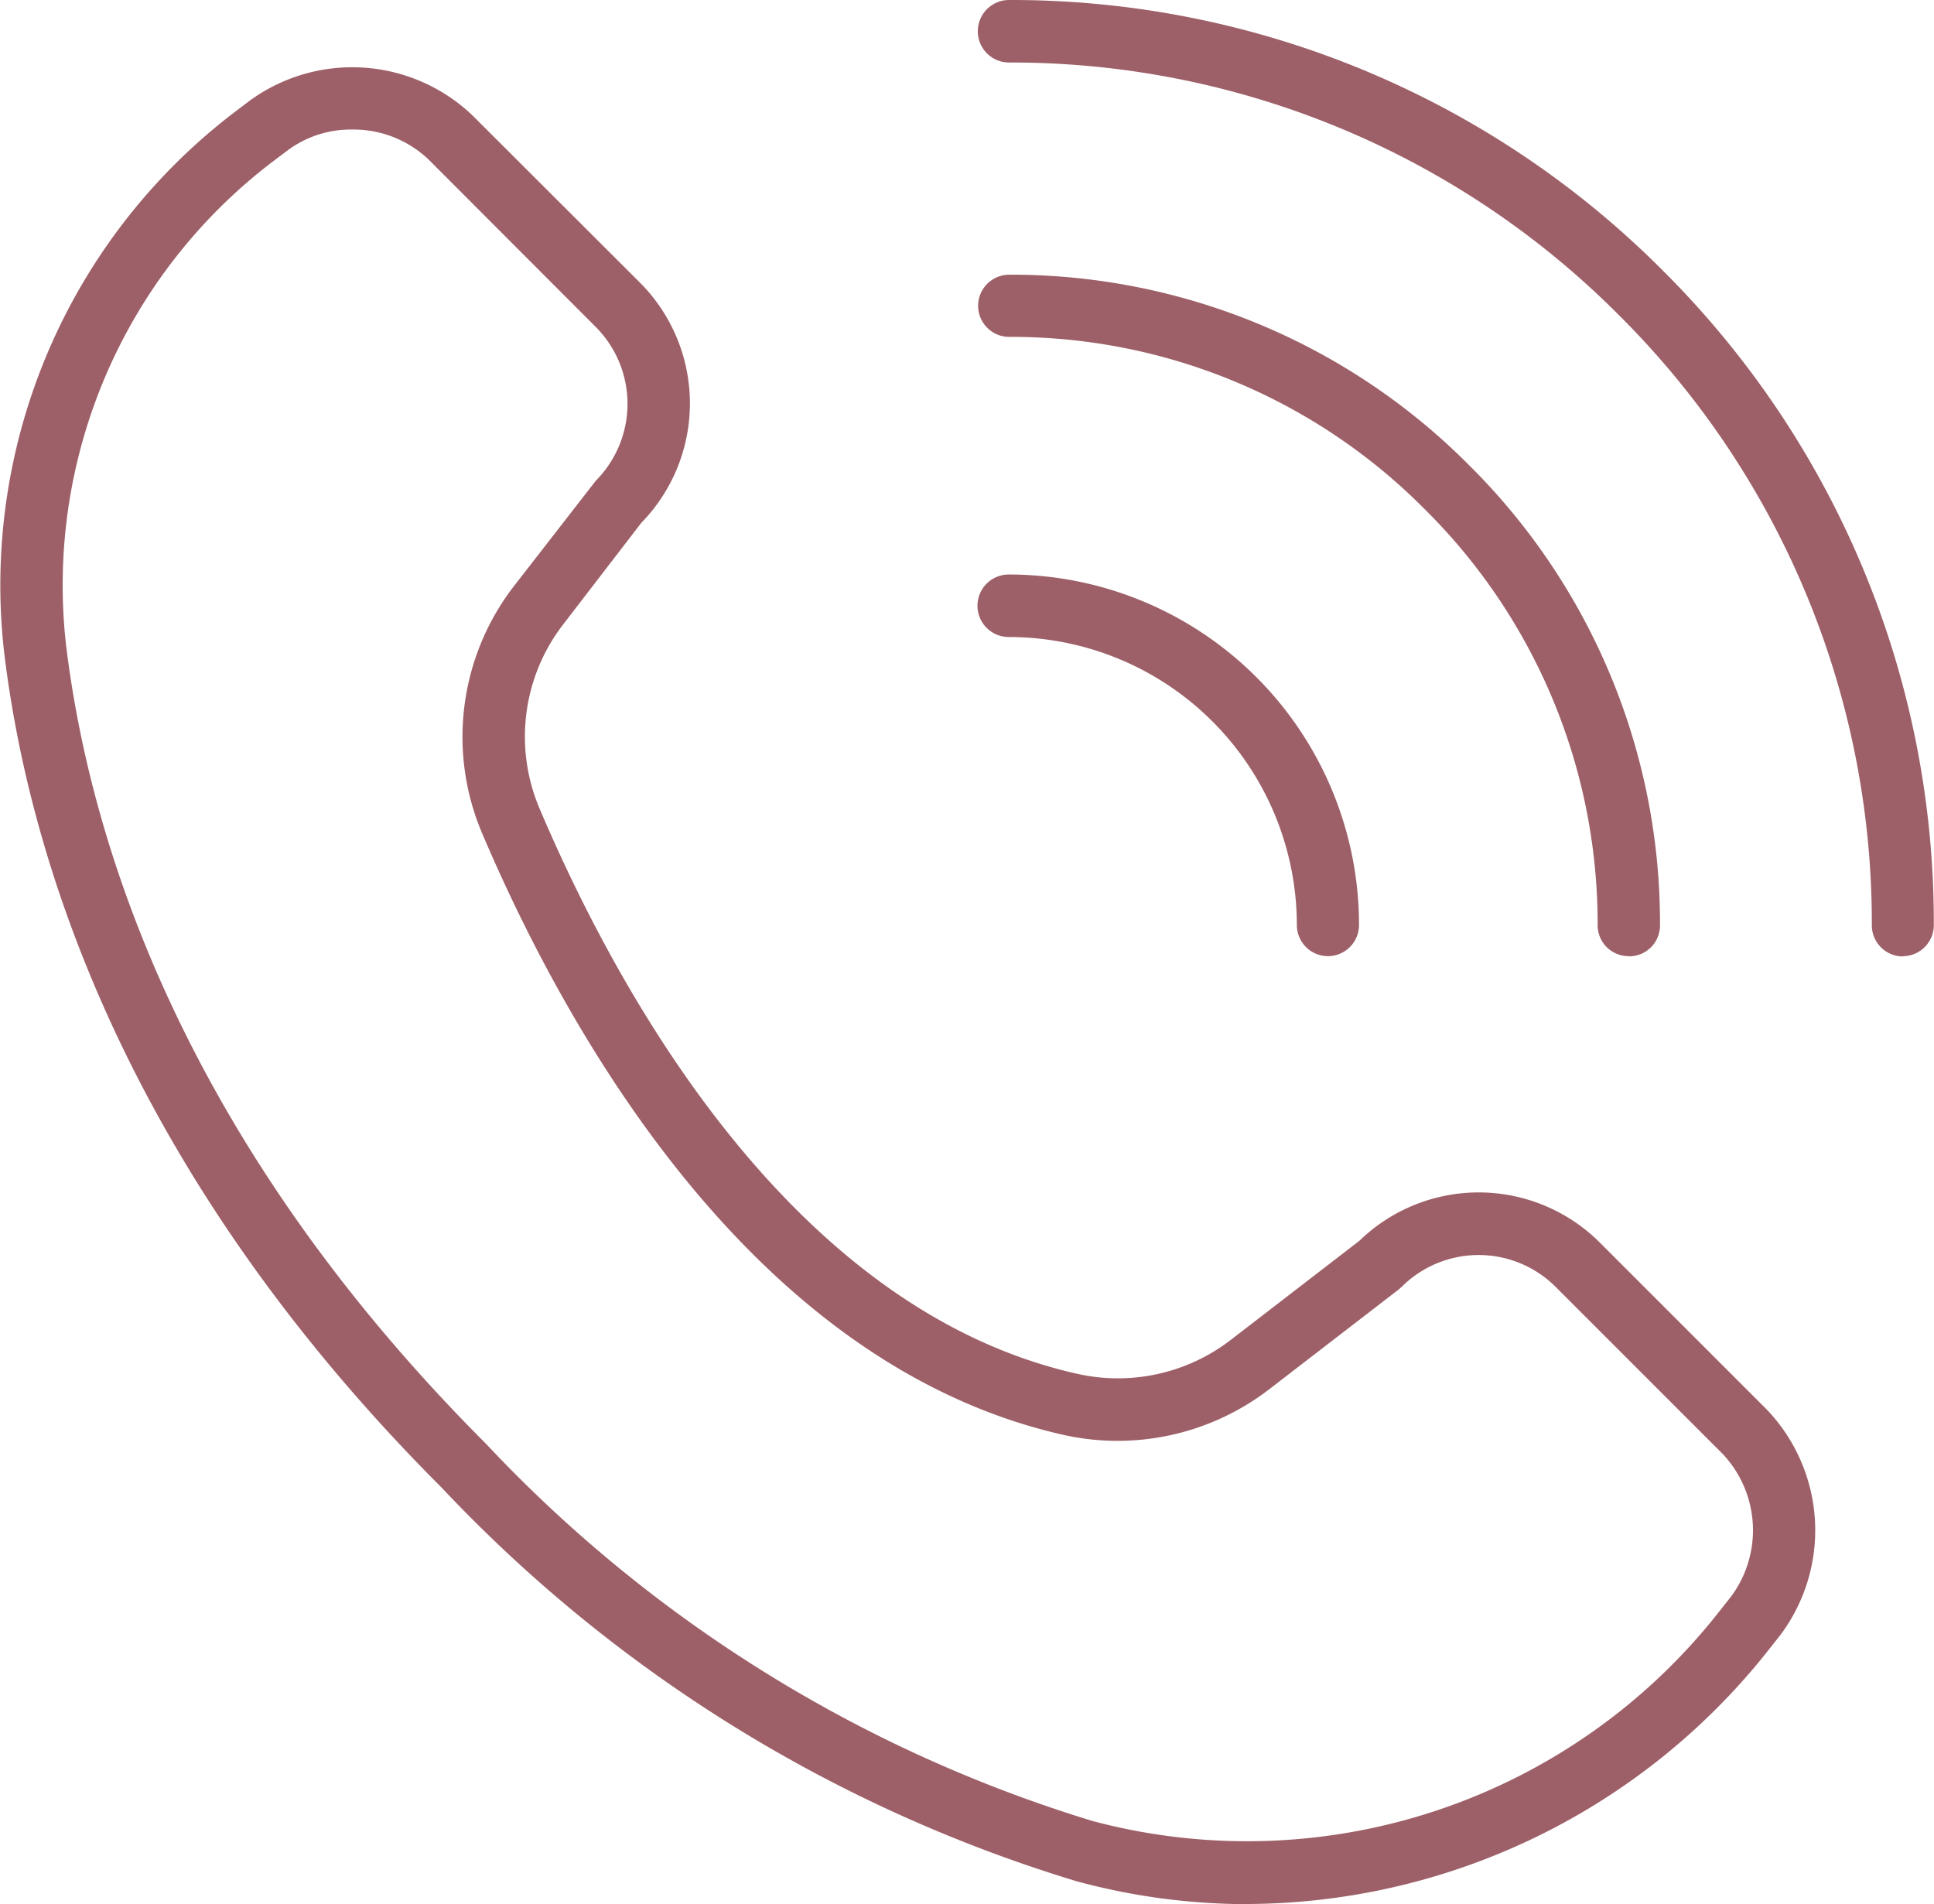 <?xml version="1.0" encoding="UTF-8"?>
<svg xmlns="http://www.w3.org/2000/svg" xmlns:xlink="http://www.w3.org/1999/xlink" id="Gruppe_7" data-name="Gruppe 7" width="40" height="39.377" viewBox="0 0 40 39.377">
  <defs>
    <clipPath id="clip-path">
      <rect id="Rechteck_6" data-name="Rechteck 6" width="40" height="39.377" fill="#9e6068"></rect>
    </clipPath>
  </defs>
  <g id="Gruppe_6" data-name="Gruppe 6" clip-path="url(#clip-path)">
    <path id="Pfad_3" data-name="Pfad 3" d="M25.792,38.2a13.519,13.519,0,0,1-3.524-.473A29.96,29.96,0,0,1,9.142,29.594C2.592,23.044.6,16.574.085,12.308A12.3,12.3,0,0,1,4.837,1.151L5.158.908a3.6,3.6,0,0,1,4.614.3l3.465,3.459a3.537,3.537,0,0,1,.026,4.968L11.636,11.75a3.8,3.8,0,0,0-.479,3.787c1.614,3.8,5.211,10.382,11.144,11.7a3.828,3.828,0,0,0,3.183-.728l2.632-2.028a3.544,3.544,0,0,1,4.968.033l3.459,3.459a3.613,3.613,0,0,1,.276,4.666l-.223.282a13.8,13.8,0,0,1-10.8,5.276M7.278,1.5a2.188,2.188,0,0,0-1.332.433l-.322.243A11.005,11.005,0,0,0,1.365,12.15c.492,4.069,2.4,10.238,8.689,16.532a28.659,28.659,0,0,0,12.548,7.8,12.413,12.413,0,0,0,12.975-4.358l.223-.282a2.3,2.3,0,0,0-.171-2.953l-3.459-3.459a2.254,2.254,0,0,0-3.176,0l-.066.059-2.658,2.048a5.145,5.145,0,0,1-4.246.965c-6.5-1.45-10.343-8.427-12.056-12.456a5.1,5.1,0,0,1,.643-5.08l1.713-2.205a2.254,2.254,0,0,0,0-3.176L8.866,2.122A2.254,2.254,0,0,0,7.278,1.5" transform="translate(0 1.179)" fill="#9e6068"></path>
    <path id="Pfad_4" data-name="Pfad 4" d="M10.326,9.7a.644.644,0,0,1-.643-.643A5.96,5.96,0,0,0,3.724,3.1a.646.646,0,0,1,0-1.293,7.249,7.249,0,0,1,7.245,7.245A.644.644,0,0,1,10.326,9.7Z" transform="translate(17.139 10.074)" fill="#9e6068"></path>
    <path id="Pfad_5" data-name="Pfad 5" d="M16.542,14.962a.639.639,0,0,1-.643-.637,12.061,12.061,0,0,0-3.57-8.6,12.045,12.045,0,0,0-8.6-3.57.643.643,0,1,1,0-1.286,13.347,13.347,0,0,1,9.516,3.944,13.336,13.336,0,0,1,3.944,9.516.639.639,0,0,1-.643.637" transform="translate(17.144 4.812)" fill="#9e6068"></path>
    <path id="Pfad_6" data-name="Pfad 6" d="M22.218,19.78a.644.644,0,0,1-.643-.643,17.722,17.722,0,0,0-5.231-12.62A17.727,17.727,0,0,0,3.731,1.293.646.646,0,1,1,3.731,0,19.008,19.008,0,0,1,17.257,5.6a19.007,19.007,0,0,1,5.6,13.532.644.644,0,0,1-.643.643" transform="translate(17.139 0)" fill="#9e6068"></path>
  </g>
</svg>
